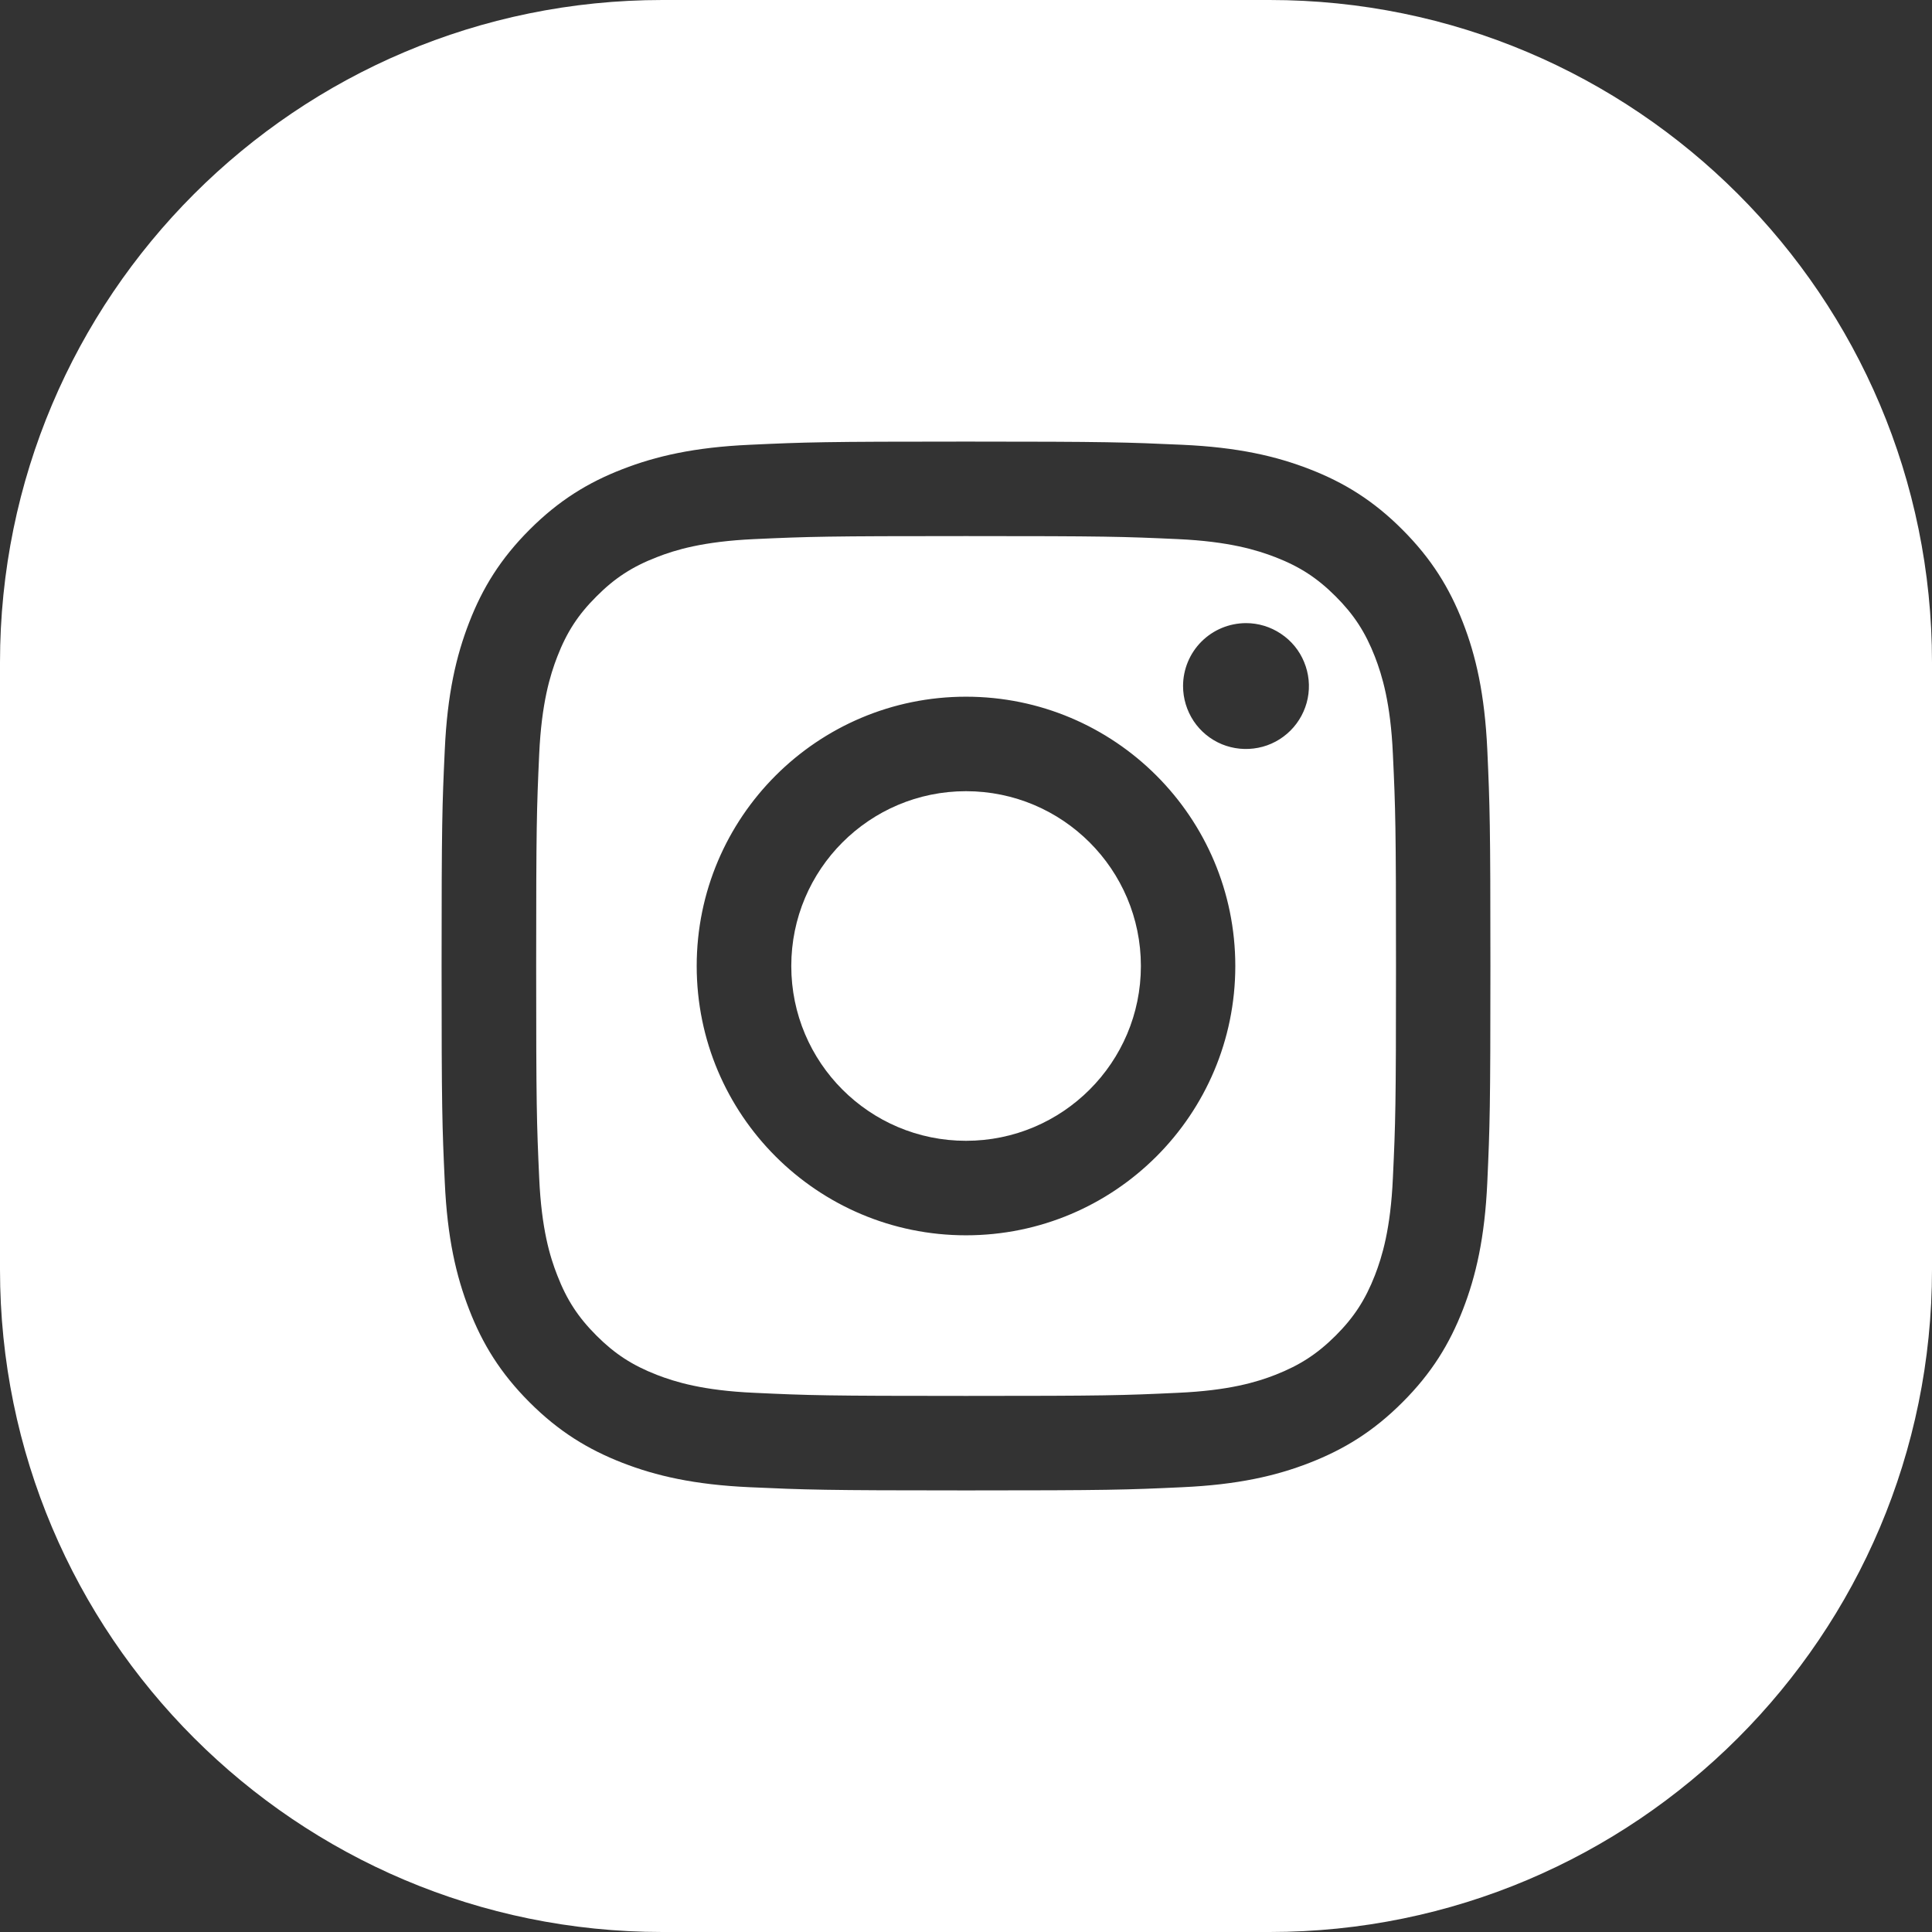 <svg width="23" height="23" viewBox="0 0 23 23" fill="none" xmlns="http://www.w3.org/2000/svg">
<rect x="0" y="0" width="23" height="23" fill="#333333" stroke="none"/>
<g clip-path="url(#clip0_152_24080)">
<path fill-rule="evenodd" clip-rule="evenodd" d="M7.886 0C3.531 0 0 3.531 0 7.886V15.114C0 19.469 3.531 23 7.886 23H15.114C19.469 23 23 19.469 23 15.114V7.886C23 3.531 19.469 0 15.114 0H7.886ZM11.5 9.419C10.351 9.419 9.42 10.351 9.42 11.5C9.42 12.649 10.351 13.581 11.5 13.581C12.649 13.581 13.582 12.649 13.582 11.5C13.582 10.351 12.649 9.419 11.5 9.419ZM11.5 14.706C9.73 14.706 8.294 13.271 8.294 11.5C8.294 9.73 9.73 8.294 11.5 8.294C13.271 8.294 14.706 9.73 14.706 11.5C14.706 13.271 13.271 14.706 11.5 14.706ZM14.21 8.584C14.128 8.46 14.084 8.315 14.084 8.167C14.084 7.969 14.163 7.778 14.303 7.638C14.444 7.497 14.634 7.419 14.833 7.418H14.833C14.981 7.418 15.126 7.462 15.249 7.545C15.373 7.627 15.469 7.744 15.525 7.881C15.582 8.018 15.597 8.169 15.568 8.314C15.539 8.459 15.467 8.593 15.363 8.697C15.258 8.802 15.124 8.874 14.979 8.902C14.833 8.931 14.683 8.916 14.546 8.86C14.409 8.803 14.292 8.707 14.21 8.584ZM7.819 16.367C8.039 16.452 8.369 16.554 8.978 16.581C9.636 16.612 9.833 16.618 11.5 16.618C13.168 16.618 13.365 16.612 14.023 16.581C14.632 16.554 14.963 16.453 15.183 16.367C15.474 16.253 15.682 16.118 15.901 15.9C16.119 15.682 16.254 15.474 16.368 15.182C16.453 14.962 16.555 14.632 16.582 14.023C16.613 13.364 16.619 13.167 16.619 11.5C16.619 9.833 16.613 9.636 16.582 8.977C16.555 8.369 16.453 8.038 16.368 7.818C16.254 7.526 16.119 7.318 15.901 7.1C15.682 6.881 15.474 6.746 15.183 6.633C14.962 6.548 14.632 6.446 14.023 6.418C13.365 6.388 13.167 6.382 11.5 6.382C9.834 6.382 9.636 6.388 8.978 6.418C8.369 6.446 8.038 6.547 7.819 6.633C7.527 6.746 7.319 6.881 7.101 7.1C6.882 7.318 6.747 7.526 6.634 7.818C6.549 8.038 6.447 8.369 6.419 8.977C6.389 9.636 6.383 9.833 6.383 11.5C6.383 13.167 6.389 13.365 6.419 14.023C6.446 14.632 6.548 14.963 6.634 15.182C6.747 15.474 6.882 15.681 7.101 15.9C7.319 16.118 7.527 16.253 7.819 16.367ZM7.411 5.585C7.808 5.431 8.262 5.325 8.926 5.295C9.592 5.264 9.805 5.257 11.501 5.257C13.196 5.257 13.409 5.265 14.075 5.295C14.739 5.325 15.193 5.431 15.59 5.585C16 5.744 16.349 5.958 16.695 6.305C17.042 6.652 17.256 7 17.416 7.411C17.57 7.807 17.675 8.262 17.706 8.926C17.736 9.592 17.743 9.805 17.743 11.5C17.743 13.195 17.736 13.408 17.706 14.074C17.676 14.738 17.57 15.192 17.416 15.589C17.256 16 17.043 16.348 16.695 16.695C16.348 17.042 16 17.255 15.589 17.415C15.193 17.569 14.739 17.675 14.074 17.705C13.409 17.736 13.196 17.743 11.5 17.743C9.805 17.743 9.592 17.735 8.926 17.705C8.262 17.675 7.808 17.569 7.411 17.415C7 17.255 6.652 17.042 6.305 16.695C5.958 16.348 5.744 16 5.585 15.589C5.431 15.192 5.325 14.738 5.295 14.074C5.264 13.408 5.257 13.195 5.257 11.5C5.257 9.805 5.264 9.592 5.295 8.926C5.325 8.262 5.431 7.808 5.585 7.411C5.744 7 5.958 6.652 6.305 6.305C6.652 5.958 7 5.744 7.411 5.585Z" fill="white"/>
</g>
<defs>
<clipPath id="clip0_152_24080">
<rect width="23" height="23" fill="white"/>
</clipPath>
</defs>
</svg>
